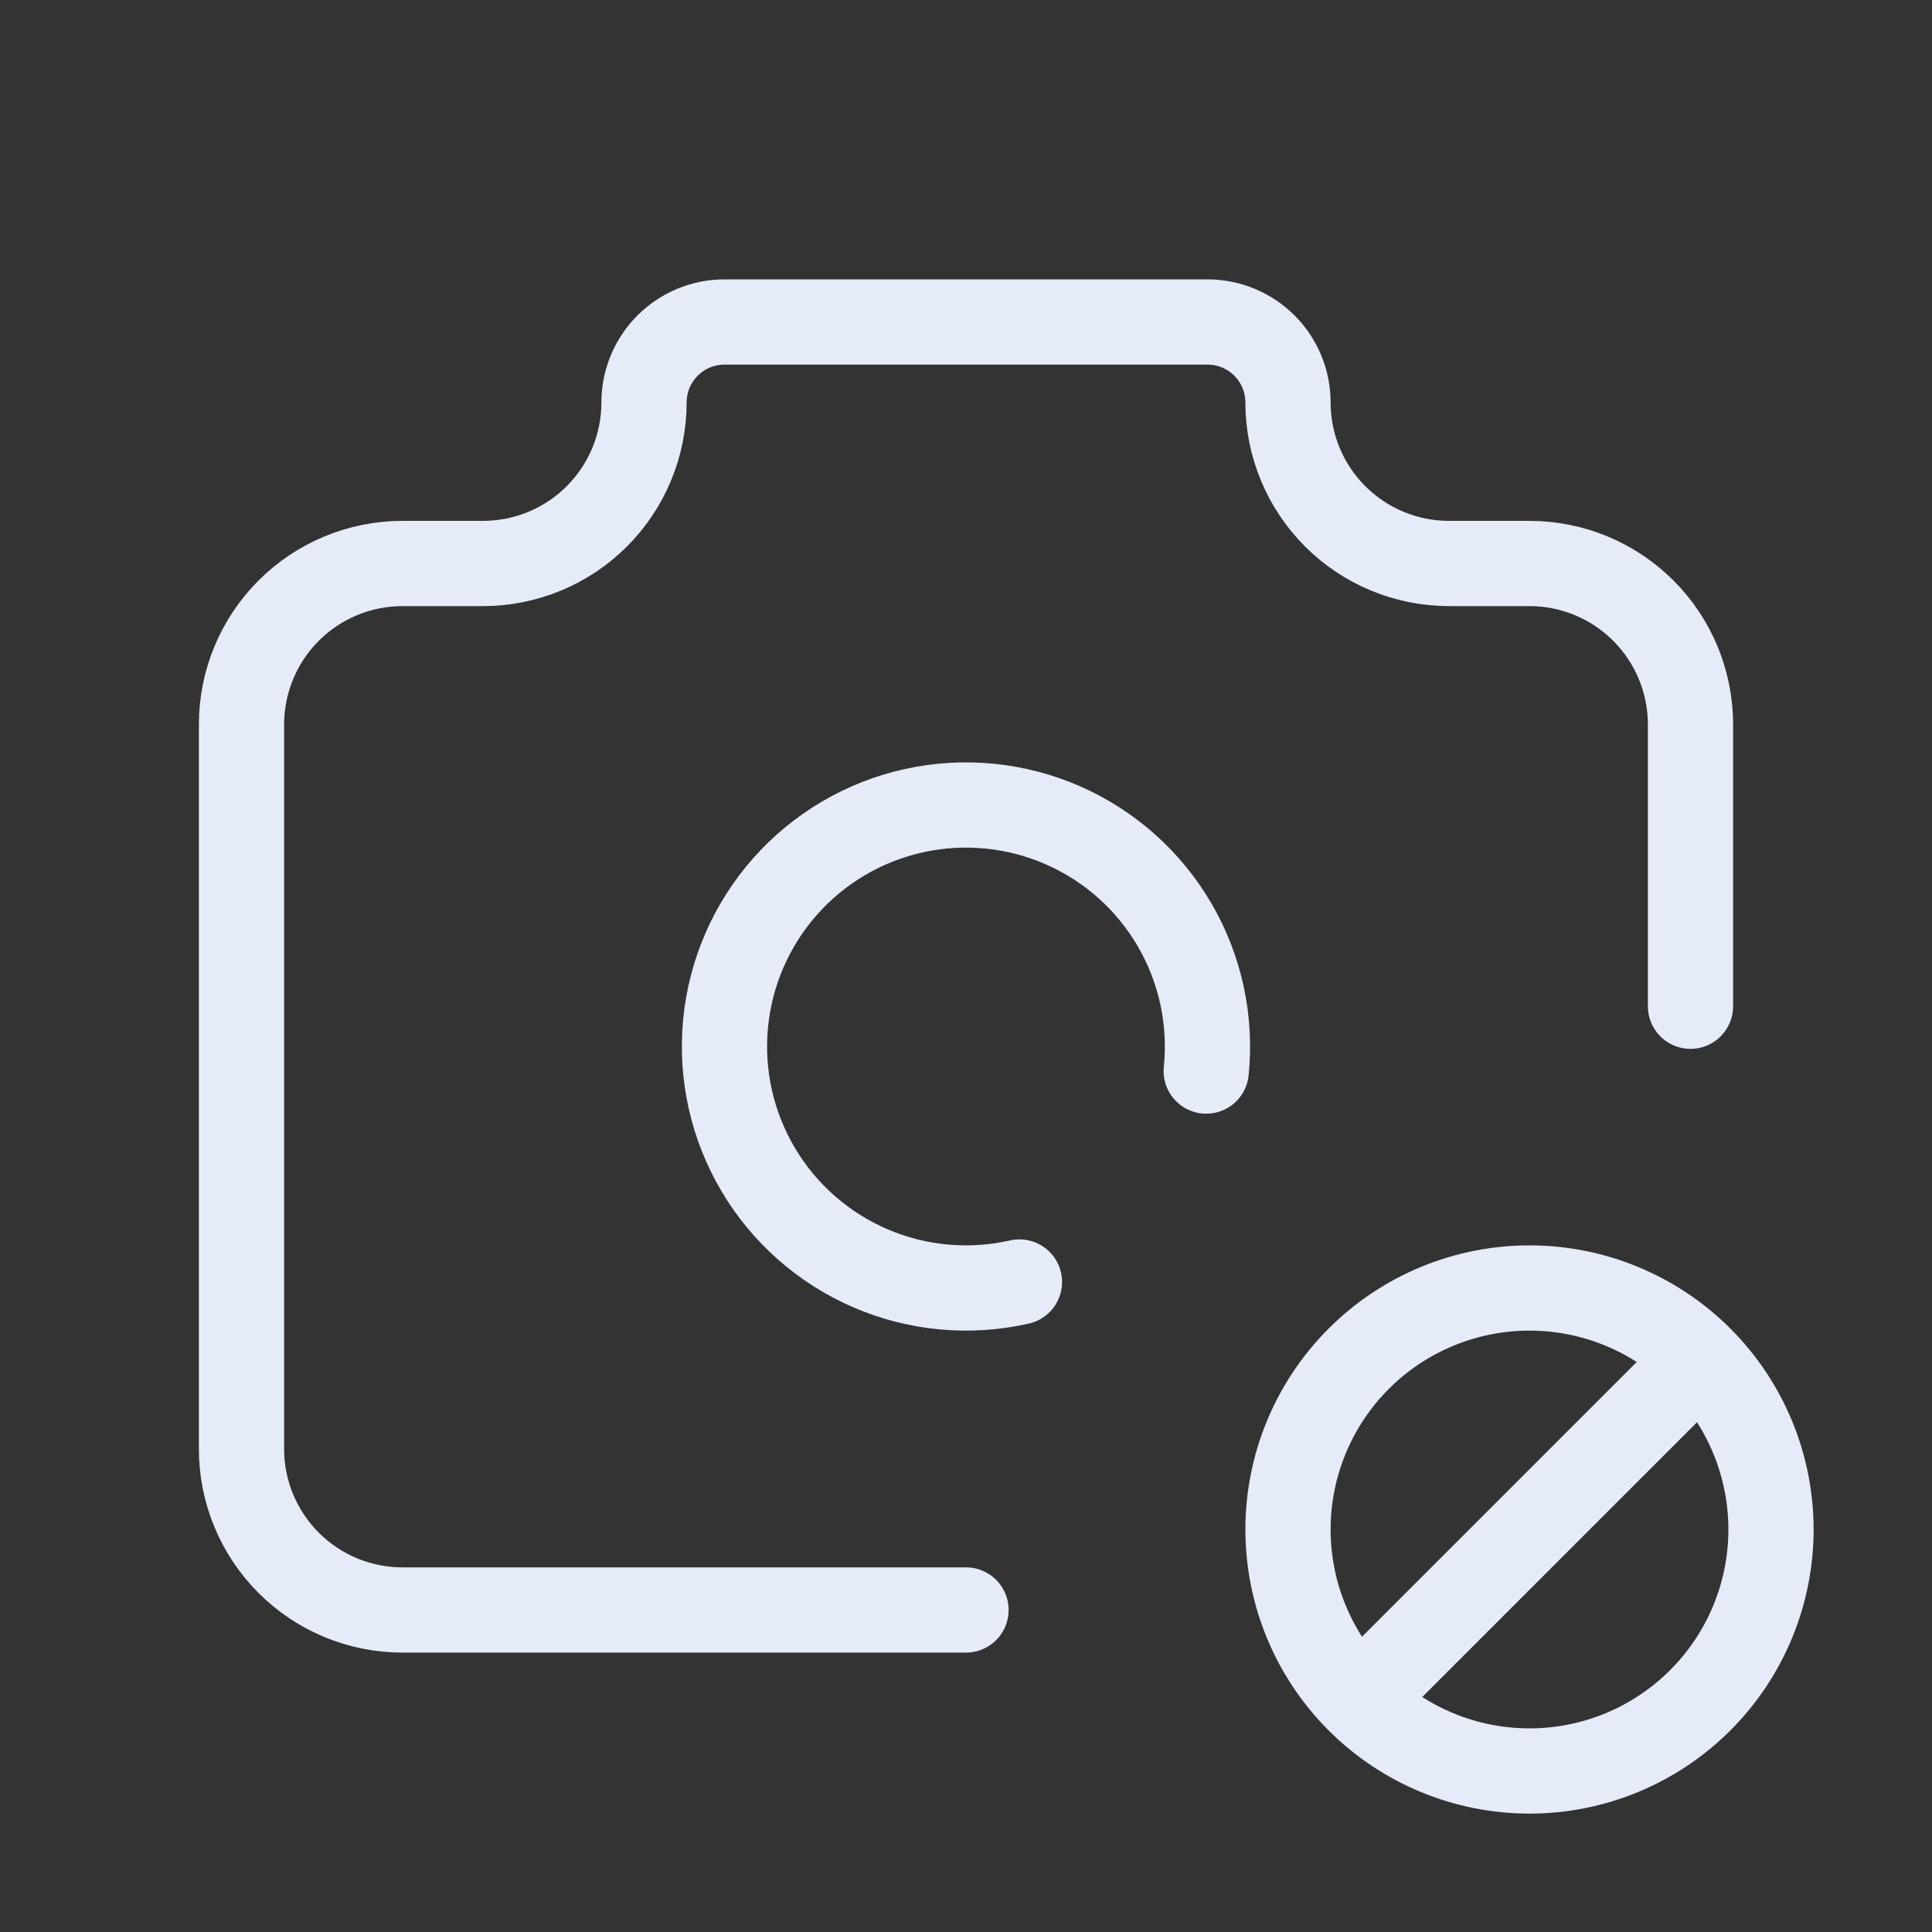 <svg width="272" height="272" viewBox="0 0 272 272" fill="none" xmlns="http://www.w3.org/2000/svg">
<rect x="0" y="0" width="272" height="272" fill="#333333" stroke="none"/>
<path d="M136 226.665H56.667C50.655 226.665 44.89 224.277 40.639 220.026C36.388 215.776 34 210.01 34 203.999V101.999C34 95.987 36.388 90.222 40.639 85.971C44.89 81.72 50.655 79.332 56.667 79.332H68C74.012 79.332 79.777 76.944 84.028 72.693C88.279 68.442 90.667 62.677 90.667 56.665C90.667 53.66 91.861 50.777 93.986 48.651C96.112 46.526 98.994 45.332 102 45.332H170C173.006 45.332 175.888 46.526 178.014 48.651C180.139 50.777 181.333 53.66 181.333 56.665C181.333 62.677 183.721 68.442 187.972 72.693C192.223 76.944 197.988 79.332 204 79.332H215.333C221.345 79.332 227.11 81.72 231.361 85.971C235.612 90.222 238 95.987 238 101.999V141.665M169.819 150.794C170.552 143.636 168.994 136.429 165.37 130.211C161.747 123.994 156.244 119.087 149.653 116.196C143.063 113.305 135.726 112.58 128.697 114.125C121.669 115.669 115.311 119.404 110.541 124.792C105.77 130.18 102.832 136.942 102.149 144.106C101.466 151.27 103.074 158.466 106.741 164.657C110.408 170.849 115.945 175.718 122.555 178.563C129.165 181.408 136.508 182.082 143.525 180.488M192.667 237.999L238 192.665M181.333 215.332C181.333 224.349 184.915 232.997 191.292 239.374C197.668 245.75 206.316 249.332 215.333 249.332C224.351 249.332 232.999 245.75 239.375 239.374C245.751 232.997 249.333 224.349 249.333 215.332C249.333 206.315 245.751 197.667 239.375 191.29C232.999 184.914 224.351 181.332 215.333 181.332C206.316 181.332 197.668 184.914 191.292 191.29C184.915 197.667 181.333 206.315 181.333 215.332Z" stroke="#E5EBF7" stroke-width="12" stroke-linecap="round" stroke-linejoin="round"/>
</svg>

